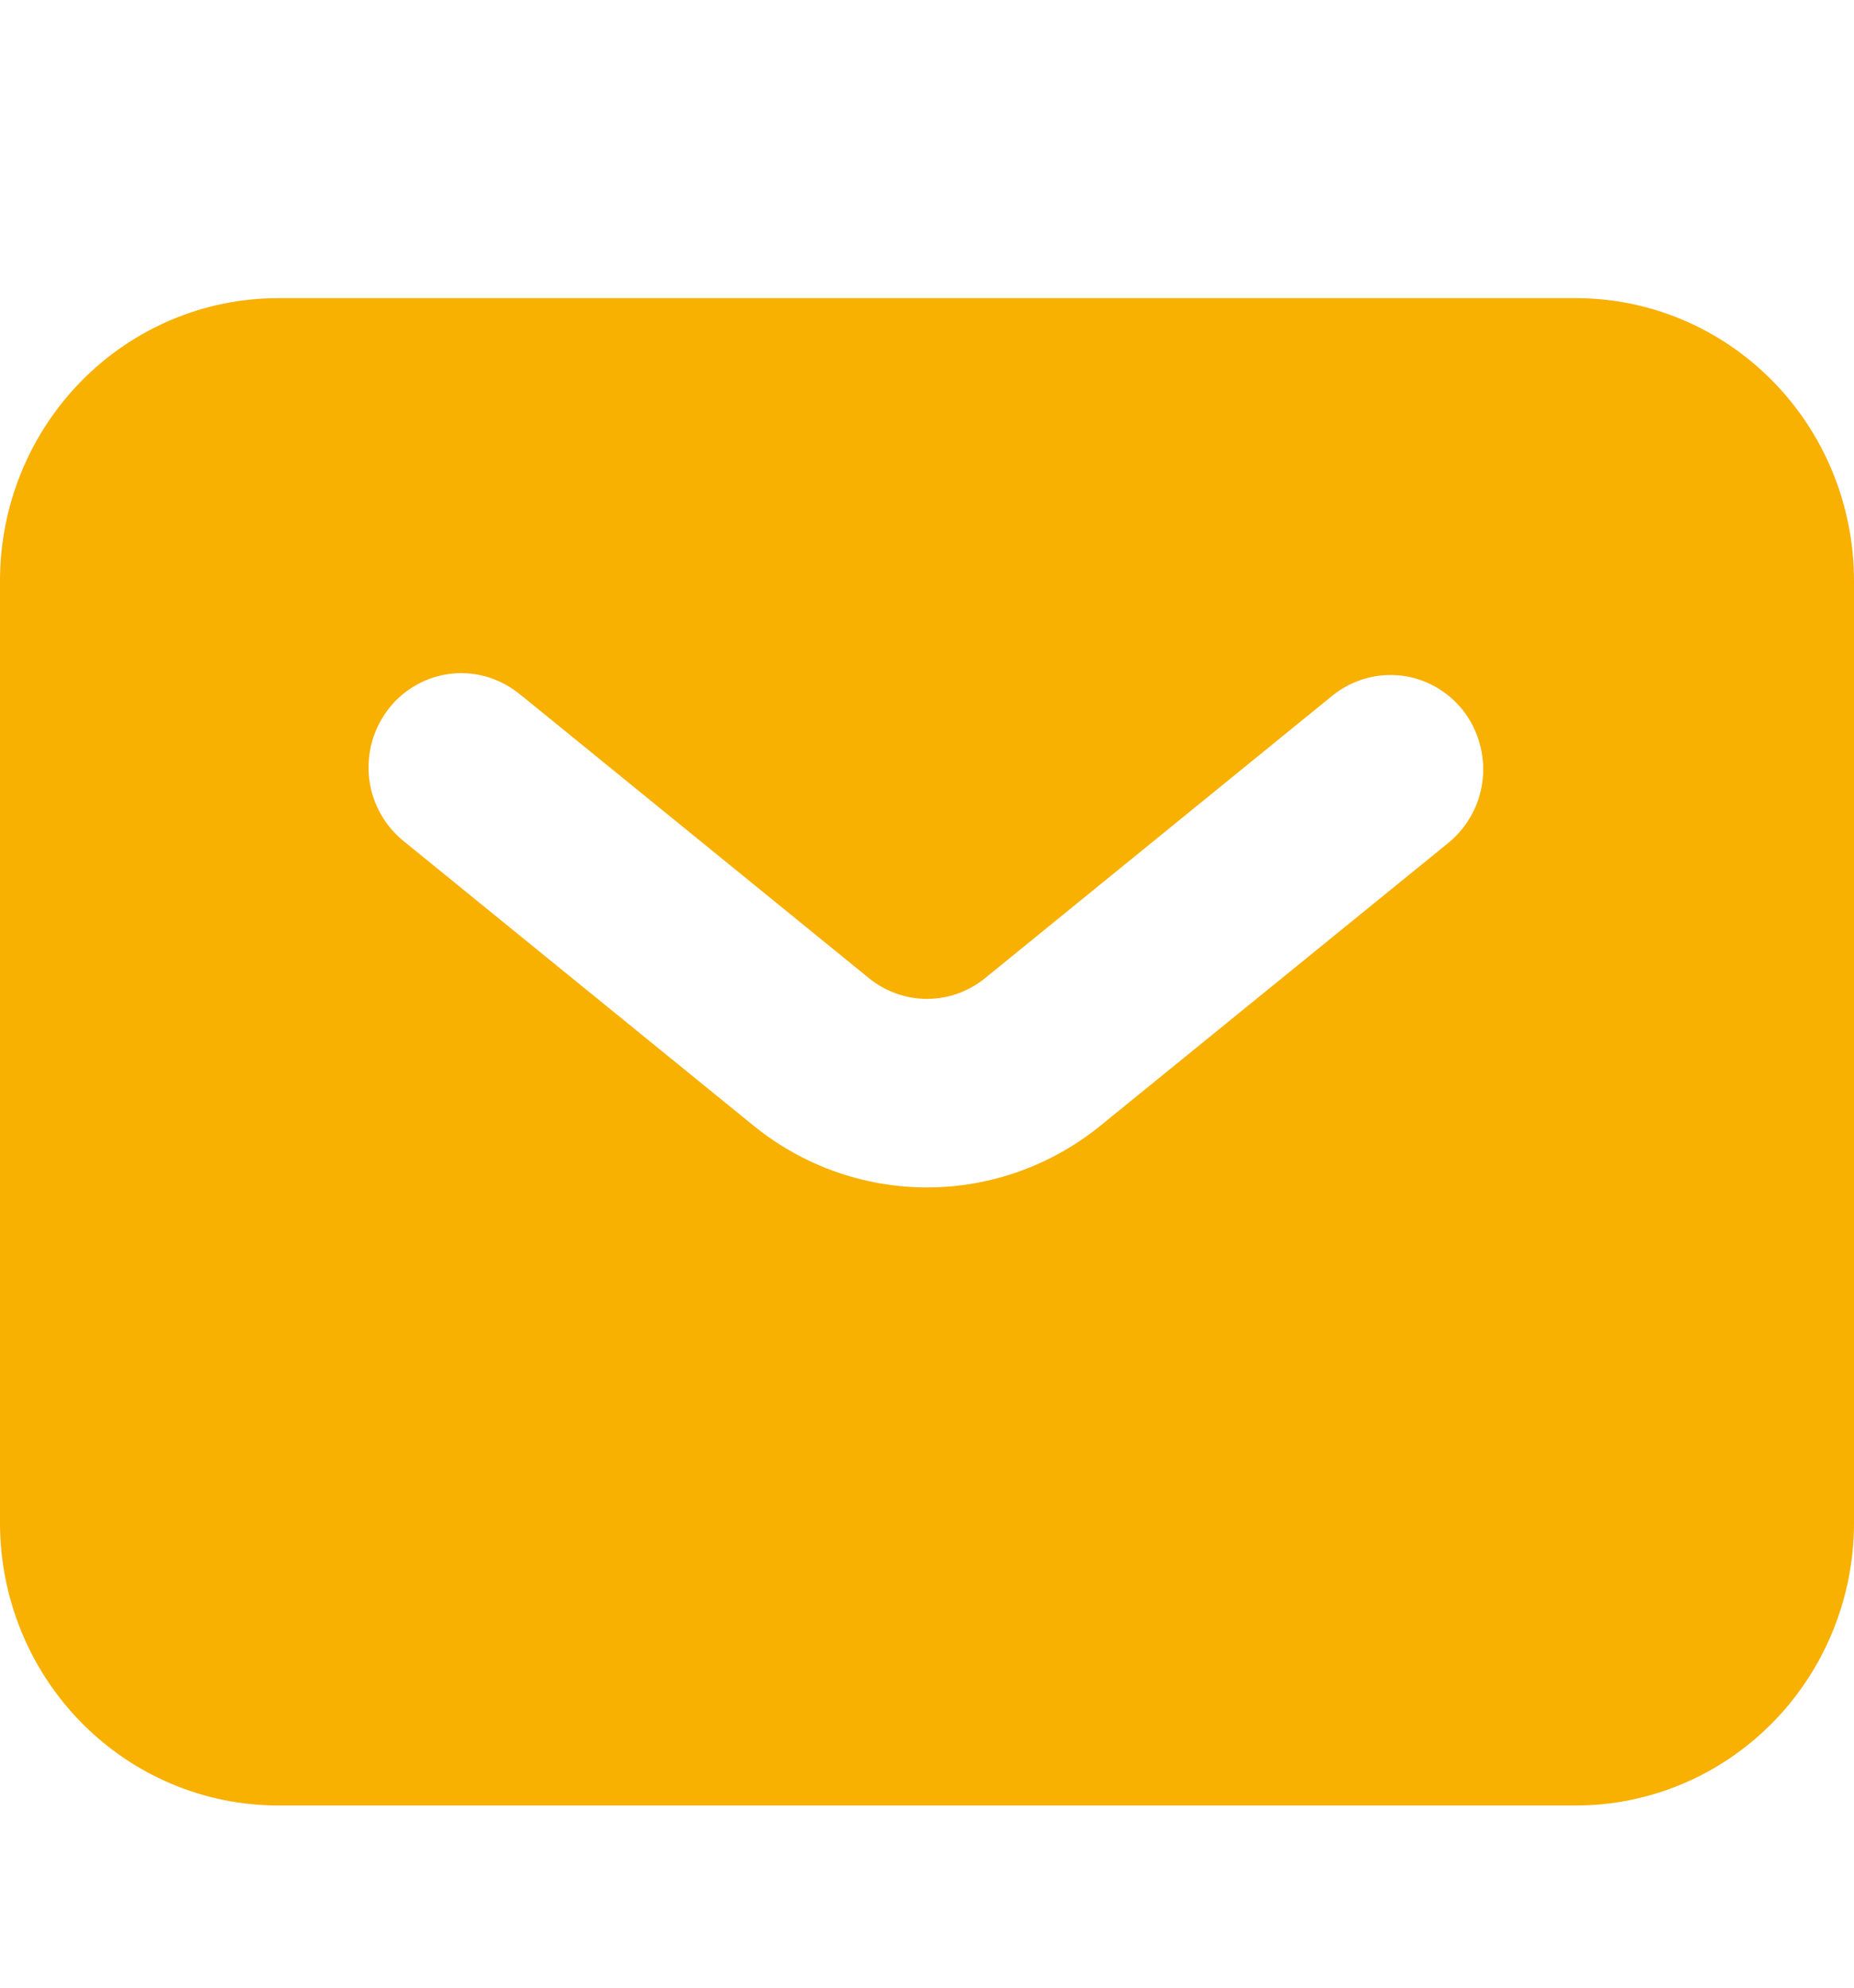 <svg width="14" height="15" viewBox="0 0 14 15" fill="none" xmlns="http://www.w3.org/2000/svg">
<path fill-rule="evenodd" clip-rule="evenodd" d="M2.1 13.625C1.543 13.625 1.009 13.4 0.615 13C0.221 12.6 0 12.058 0 11.492V4.383C0 3.817 0.221 3.275 0.615 2.875C1.009 2.475 1.543 2.25 2.1 2.25H11.9C12.457 2.25 12.991 2.475 13.385 2.875C13.779 3.275 14 3.817 14 4.383V11.492C14 12.058 13.779 12.6 13.385 13C12.991 13.4 12.457 13.625 11.9 13.625H2.1ZM3.938 5.25C3.866 5.188 3.783 5.142 3.694 5.113C3.605 5.084 3.51 5.074 3.417 5.083C3.324 5.092 3.233 5.12 3.151 5.165C3.068 5.21 2.995 5.272 2.937 5.346C2.878 5.421 2.835 5.506 2.809 5.598C2.784 5.689 2.777 5.785 2.788 5.88C2.8 5.974 2.83 6.065 2.878 6.148C2.925 6.23 2.988 6.302 3.062 6.359L5.688 8.493C6.06 8.796 6.523 8.961 7 8.961C7.477 8.961 7.94 8.796 8.312 8.493L10.938 6.36C11.009 6.302 11.069 6.229 11.113 6.148C11.158 6.066 11.186 5.976 11.196 5.883C11.206 5.79 11.198 5.696 11.172 5.607C11.147 5.517 11.104 5.433 11.047 5.36C10.989 5.287 10.918 5.227 10.838 5.182C10.757 5.137 10.669 5.108 10.577 5.098C10.486 5.088 10.393 5.096 10.305 5.122C10.217 5.148 10.134 5.191 10.062 5.249L7.438 7.382C7.313 7.483 7.159 7.538 7 7.538C6.841 7.538 6.687 7.483 6.562 7.382L3.938 5.249V5.25Z" fill="#F8B001"/>
</svg>
